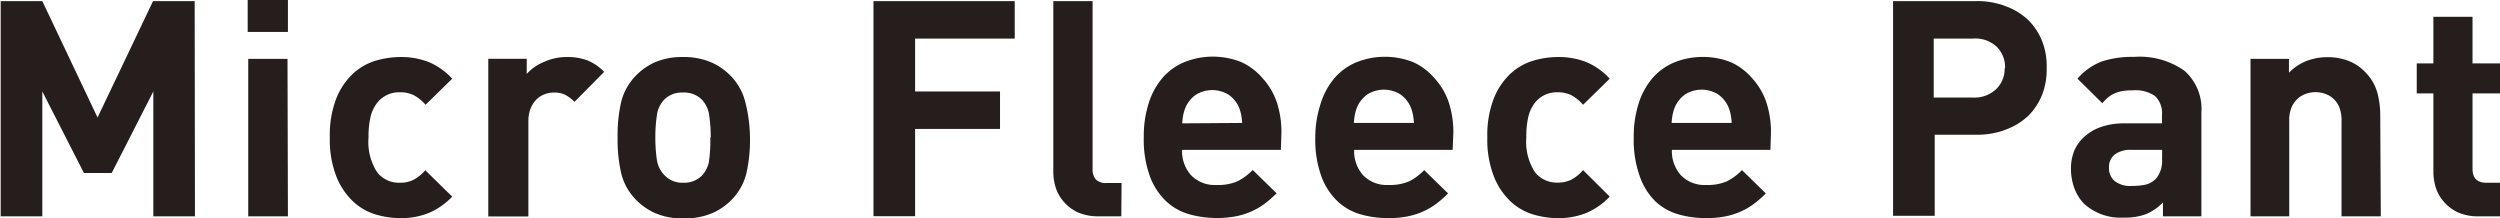 <svg xmlns="http://www.w3.org/2000/svg" width="180.17" height="15.73" viewBox="0 0 180.17 15.73"><defs><style>.cls-1{fill:#251e1c;}</style></defs><title>txt_item-16</title><g id="文字"><path class="cls-1" d="M14.05 15.59h-3v-9l-3 5.88h-2l-3-5.88v9h-3v-15.51h3l3.98 8.39 4-8.39h3zm6.7-13.29h-2.9v-2.3h2.9zm0 13.29h-2.86v-11.35h2.83z"/><path class="cls-1" d="M34.4 15.5a5.06 5.06 0 0 1-1.67 1.17 5.3 5.3 0 0 1-2.08.38 6.28 6.28 0 0 1-1.75-.26 4.08 4.08 0 0 1-1.63-.93 5 5 0 0 1-1.21-1.79 7.27 7.27 0 0 1-.48-2.84 7.28 7.28 0 0 1 .48-2.84 4.94 4.94 0 0 1 1.21-1.77 4.15 4.15 0 0 1 1.63-.92 6.32 6.32 0 0 1 1.75-.26 5.47 5.47 0 0 1 2.08.37 4.93 4.93 0 0 1 1.67 1.19l-1.92 1.88a3 3 0 0 0-.85-.69 2.16 2.16 0 0 0-1-.21 2 2 0 0 0-1.63.75 2.69 2.69 0 0 0-.48 1 6.12 6.12 0 0 0-.15 1.5 4 4 0 0 0 .63 2.53 2 2 0 0 0 1.61.74 2.16 2.16 0 0 0 1-.21 3 3 0 0 0 .85-.69zm10.95-8.99l-2.14 2.16a2.81 2.81 0 0 0-.65-.5 1.8 1.8 0 0 0-.85-.17 1.9 1.9 0 0 0-.65.12 1.61 1.61 0 0 0-.59.38 2 2 0 0 0-.42.65 2.43 2.43 0 0 0-.16.94v6.84h-2.89v-11.36h2.77v1.09a3.35 3.35 0 0 1 1.23-.86 3.89 3.89 0 0 1 1.68-.36 4.09 4.09 0 0 1 1.46.24 3.5 3.5 0 0 1 1.21.83zm10.51 4.73a10.75 10.75 0 0 1-.26 2.58 4.11 4.11 0 0 1-1 1.84 4.49 4.49 0 0 1-1.39 1 5 5 0 0 1-2.13.41 4.89 4.89 0 0 1-2.12-.41 4.52 4.52 0 0 1-1.38-1 4.11 4.11 0 0 1-1-1.84 10.74 10.74 0 0 1-.26-2.58 10.6 10.6 0 0 1 .26-2.57 4.11 4.11 0 0 1 1-1.83 4.52 4.52 0 0 1 1.38-1 4.89 4.89 0 0 1 2.04-.4 5 5 0 0 1 2.13.41 4.49 4.49 0 0 1 1.39 1 4.11 4.11 0 0 1 1 1.83 10.62 10.62 0 0 1 .34 2.56zm-2.83 0a10.57 10.57 0 0 0-.11-1.6 2 2 0 0 0-.54-1.14 1.8 1.8 0 0 0-1.38-.5 1.77 1.77 0 0 0-1.31.5 2 2 0 0 0-.54 1.14 10.57 10.57 0 0 0-.11 1.6 10.8 10.8 0 0 0 .11 1.61 2 2 0 0 0 .59 1.15 1.77 1.77 0 0 0 1.31.5 1.8 1.8 0 0 0 1.33-.5 2 2 0 0 0 .54-1.15 10.8 10.8 0 0 0 .08-1.61z" transform="translate(-1.81 -1.33)"/><path class="cls-1" d="M73.13 2.78h-7.18v3.81h6.12v2.7h-6.12v6.29h-3v-15.5h10.18z"/><path class="cls-1" d="M82.62 16.92h-1.62a3.66 3.66 0 0 1-1.5-.28 3 3 0 0 1-1-.74 2.89 2.89 0 0 1-.59-1 3.87 3.87 0 0 1-.19-1.19v-12.3h2.83v12.09a1.12 1.12 0 0 0 .23.76 1 1 0 0 0 .77.26h1.09zm11.5-4.79h-7.12a2.6 2.6 0 0 0 .64 1.82 2.36 2.36 0 0 0 1.84.71 3.48 3.48 0 0 0 1.52-.27 4.07 4.07 0 0 0 1.09-.81l1.72 1.68a8.31 8.31 0 0 1-.87.76 4.91 4.91 0 0 1-.95.55 5.22 5.22 0 0 1-1.12.35 7.13 7.13 0 0 1-1.37.12 7.28 7.28 0 0 1-1.95-.26 4.06 4.06 0 0 1-1.68-.93 4.73 4.73 0 0 1-1.18-1.79 7.75 7.75 0 0 1-.45-2.84 7.8 7.8 0 0 1 .36-2.47 5.19 5.19 0 0 1 1-1.82 4.26 4.26 0 0 1 1.56-1.12 5.52 5.52 0 0 1 4.12 0 4.48 4.48 0 0 1 1.55 1.19 4.85 4.85 0 0 1 1 1.71 6.88 6.88 0 0 1 .33 2.17zm-2.79-1.94a4.81 4.81 0 0 0-.08-.64 3 3 0 0 0-.18-.55 2.18 2.18 0 0 0-.71-.84 2.25 2.25 0 0 0-2.37 0 2.18 2.18 0 0 0-.71.84 3 3 0 0 0-.19.58 4.81 4.81 0 0 0-.08.64zm15.17 1.94h-7.1a2.6 2.6 0 0 0 .64 1.82 2.36 2.36 0 0 0 1.84.71 3.48 3.48 0 0 0 1.48-.26 4.07 4.07 0 0 0 1.09-.81l1.72 1.68a8.36 8.36 0 0 1-.87.76 4.91 4.91 0 0 1-.95.55 5.21 5.21 0 0 1-1.12.35 7.13 7.13 0 0 1-1.37.12 7.27 7.27 0 0 1-1.95-.26 4.05 4.05 0 0 1-1.68-.93 4.73 4.73 0 0 1-1.18-1.79 7.75 7.75 0 0 1-.45-2.84 7.8 7.8 0 0 1 .4-2.47 5.2 5.2 0 0 1 1-1.82 4.26 4.26 0 0 1 1.56-1.12 5.52 5.52 0 0 1 4.12 0 4.47 4.47 0 0 1 1.54 1.18 4.85 4.85 0 0 1 1 1.71 6.88 6.88 0 0 1 .33 2.17zm-2.79-1.94a4.69 4.69 0 0 0-.08-.64 3 3 0 0 0-.19-.58 2.18 2.18 0 0 0-.71-.84 2.25 2.25 0 0 0-2.37 0 2.18 2.18 0 0 0-.71.84 3 3 0 0 0-.19.58 4.73 4.73 0 0 0-.08.64zm14.11 5.31a5.06 5.06 0 0 1-1.67 1.17 5.3 5.3 0 0 1-2.08.38 6.28 6.28 0 0 1-1.75-.26 4.08 4.08 0 0 1-1.63-.93 5 5 0 0 1-1.21-1.79 7.27 7.27 0 0 1-.48-2.84 7.28 7.28 0 0 1 .48-2.84 4.94 4.94 0 0 1 1.21-1.77 4.15 4.15 0 0 1 1.63-.92 6.32 6.32 0 0 1 1.75-.26 5.47 5.47 0 0 1 2.08.37 4.93 4.93 0 0 1 1.67 1.19l-1.92 1.88a3 3 0 0 0-.85-.69 2.16 2.16 0 0 0-1-.21 2 2 0 0 0-1.61.74 2.69 2.69 0 0 0-.48 1 6.12 6.12 0 0 0-.15 1.5 4 4 0 0 0 .63 2.53 2 2 0 0 0 1.61.74 2.16 2.16 0 0 0 1-.21 3 3 0 0 0 .85-.69zm11.58-3.37h-7.1a2.6 2.6 0 0 0 .64 1.82 2.36 2.36 0 0 0 1.84.71 3.48 3.48 0 0 0 1.48-.26 4.07 4.07 0 0 0 1.09-.81l1.72 1.68a8.33 8.33 0 0 1-.87.76 4.92 4.92 0 0 1-.95.55 5.21 5.21 0 0 1-1.12.35 7.13 7.13 0 0 1-1.37.12 7.27 7.27 0 0 1-1.95-.26 4.05 4.05 0 0 1-1.68-.93 4.73 4.73 0 0 1-1.13-1.78 7.75 7.75 0 0 1-.45-2.84 7.8 7.8 0 0 1 .36-2.47 5.2 5.2 0 0 1 1-1.82 4.26 4.26 0 0 1 1.56-1.12 5.52 5.52 0 0 1 4.12 0 4.47 4.47 0 0 1 1.52 1.17 4.85 4.85 0 0 1 1 1.71 6.88 6.88 0 0 1 .33 2.17zm-2.79-1.94a4.76 4.76 0 0 0-.08-.64 3 3 0 0 0-.19-.58 2.18 2.18 0 0 0-.71-.84 2.25 2.25 0 0 0-2.37 0 2.18 2.18 0 0 0-.71.84 3 3 0 0 0-.19.58 4.73 4.73 0 0 0-.08.64zm22.7-3.94a5 5 0 0 1-.31 1.86 4.5 4.5 0 0 1-1 1.55 4.76 4.76 0 0 1-1.61 1 5.69 5.69 0 0 1-2.15.38h-3v5.84h-3v-15.47h6a5.69 5.69 0 0 1 2.15.38 4.76 4.76 0 0 1 1.61 1 4.5 4.5 0 0 1 1 1.55 5 5 0 0 1 .31 1.91zm-3 0a2.07 2.07 0 0 0-.6-1.55 2.25 2.25 0 0 0-1.71-.59h-2.83v4.25h2.83a2.27 2.27 0 0 0 1.64-.58 2 2 0 0 0 .64-1.53zm14.15 10.67h-2.77v-1a3.76 3.76 0 0 1-1.19.83 4.18 4.18 0 0 1-1.6.26 3.93 3.93 0 0 1-2.9-1 3.24 3.24 0 0 1-.7-1.13 4.09 4.09 0 0 1-.24-1.42 3.4 3.4 0 0 1 .24-1.27 2.87 2.87 0 0 1 .72-1 3.45 3.45 0 0 1 1.21-.71 5.08 5.08 0 0 1 1.71-.26h2.68v-.6a1.71 1.71 0 0 0-.49-1.36 2.47 2.47 0 0 0-1.62-.42 4.16 4.16 0 0 0-.72.05 2.49 2.49 0 0 0-.56.16 2.05 2.05 0 0 0-.47.28 3.07 3.07 0 0 0-.44.44l-1.79-1.77a4.36 4.36 0 0 1 1.75-1.24 7.13 7.13 0 0 1 2.34-.33 5.59 5.59 0 0 1 3.62 1 3.66 3.66 0 0 1 1.22 3zm-2.83-4.18v-.61h-2.24a1.82 1.82 0 0 0-1.18.34 1.15 1.15 0 0 0-.41.95 1.21 1.21 0 0 0 .4.95 1.8 1.8 0 0 0 1.23.36 4.91 4.91 0 0 0 1-.09 1.57 1.57 0 0 0 .78-.46 2 2 0 0 0 .41-1.44zm15.76 4.18h-2.83v-6.86a2.56 2.56 0 0 0-.16-1 1.69 1.69 0 0 0-.44-.63 1.73 1.73 0 0 0-.61-.35 2.09 2.09 0 0 0-1.33 0 1.73 1.73 0 0 0-.61.35 1.8 1.8 0 0 0-.45.63 2.42 2.42 0 0 0-.17 1v6.86h-2.79v-11.35h2.77v1a3.68 3.68 0 0 1 1.23-.83 4.11 4.11 0 0 1 1.52-.29 4.2 4.2 0 0 1 1.52.26 3.28 3.28 0 0 1 1.15.74 3.48 3.48 0 0 1 .93 1.49 6.25 6.25 0 0 1 .23 1.73zm8.61 0h-1.55a3.58 3.58 0 0 1-1.49-.28 3 3 0 0 1-1-.74 2.89 2.89 0 0 1-.59-1 3.86 3.86 0 0 1-.19-1.19v-5.65h-1.2v-2.16h1.2v-3.36h2.82v3.36h2v2.16h-2v5.44q0 1 1 1h1z" transform="translate(-1.81 -1.33)"/></g></svg>